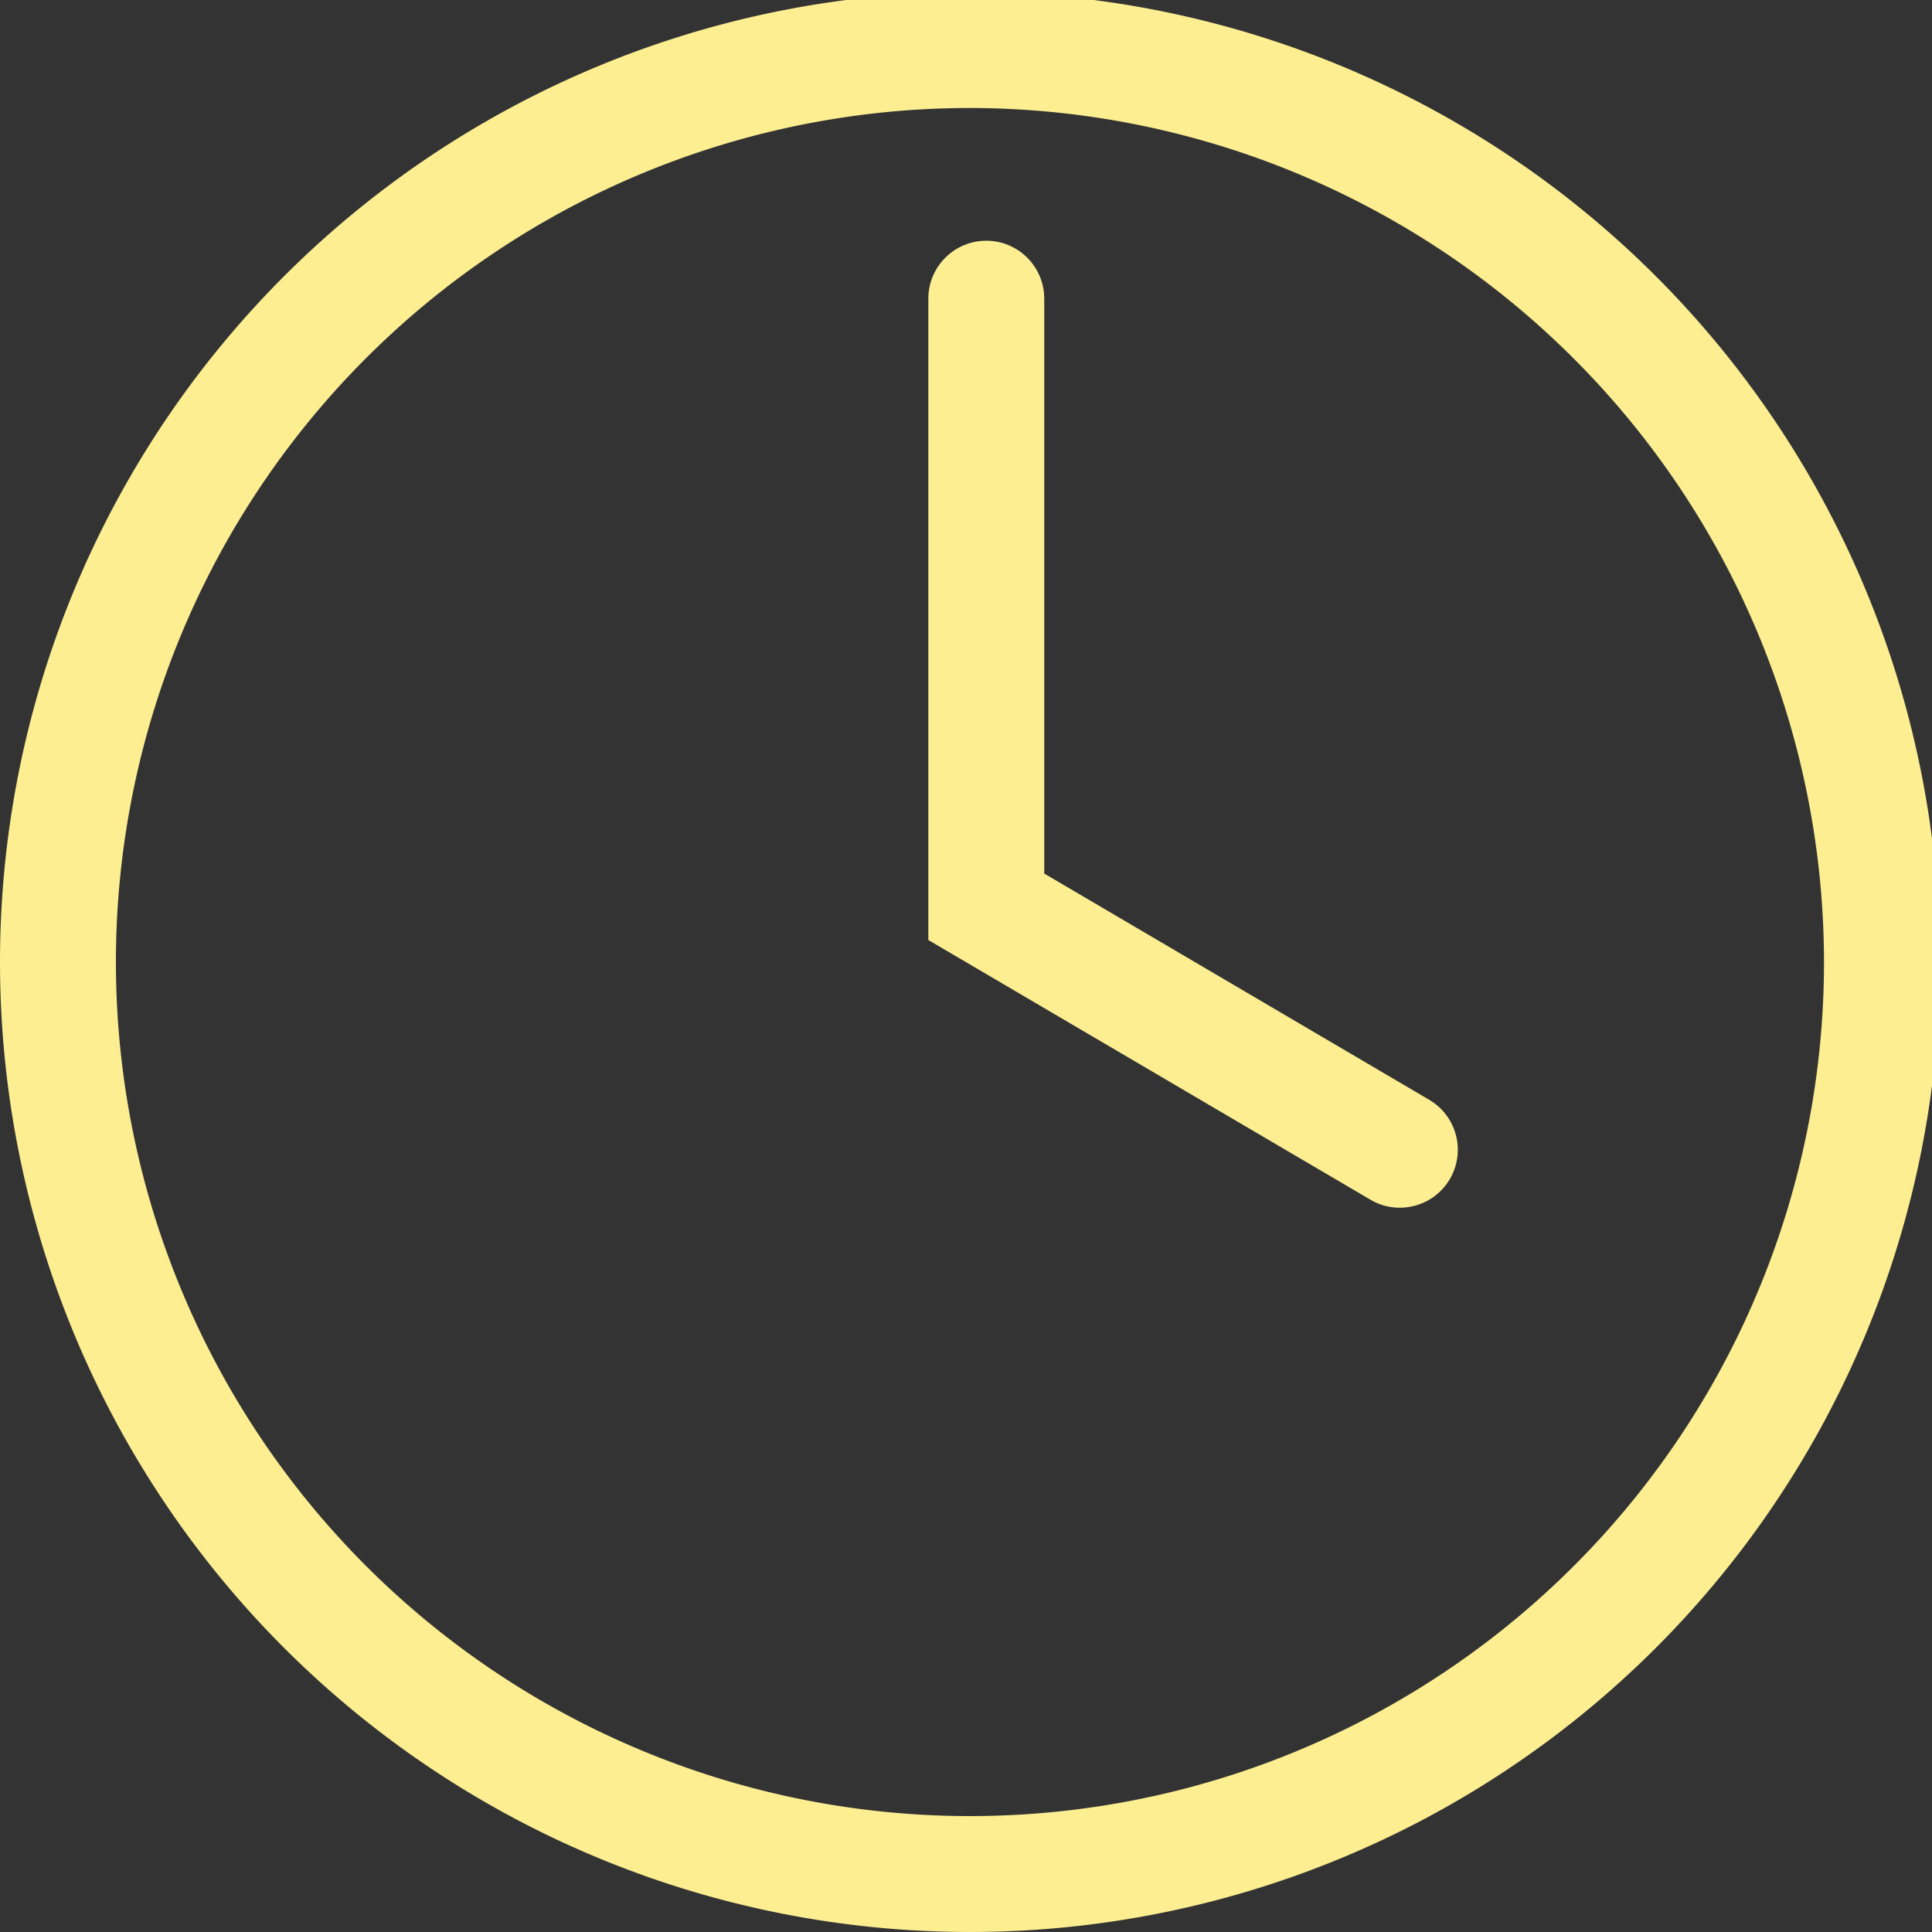 <svg xmlns="http://www.w3.org/2000/svg" xmlns:xlink="http://www.w3.org/1999/xlink" width="20" height="20" viewBox="0 0 20 20"><rect x="0" y="0" width="20" height="20" fill="#333333" stroke="none"/><defs><clipPath id="b"><rect width="20" height="20"/></clipPath></defs><g id="a" clip-path="url(#b)"><g transform="translate(0 -0.082)"><path d="M10.041,1.2a8.841,8.841,0,1,0,8.841,8.841A8.851,8.851,0,0,0,10.041,1.2m0-1.2A10.041,10.041,0,1,1,0,10.041,10.041,10.041,0,0,1,10.041,0Z" transform="translate(0 0)" fill="#fcee91"/><path d="M-597.672-19536.711a.591.591,0,0,1-.3-.082l-4.578-2.689v-6.639a.6.6,0,0,1,.6-.6.6.6,0,0,1,.6.6v5.951l3.985,2.342a.6.6,0,0,1,.213.822A.6.6,0,0,1-597.672-19536.711Z" transform="translate(612.16 19549.295)" fill="#fcee91"/></g></g></svg>